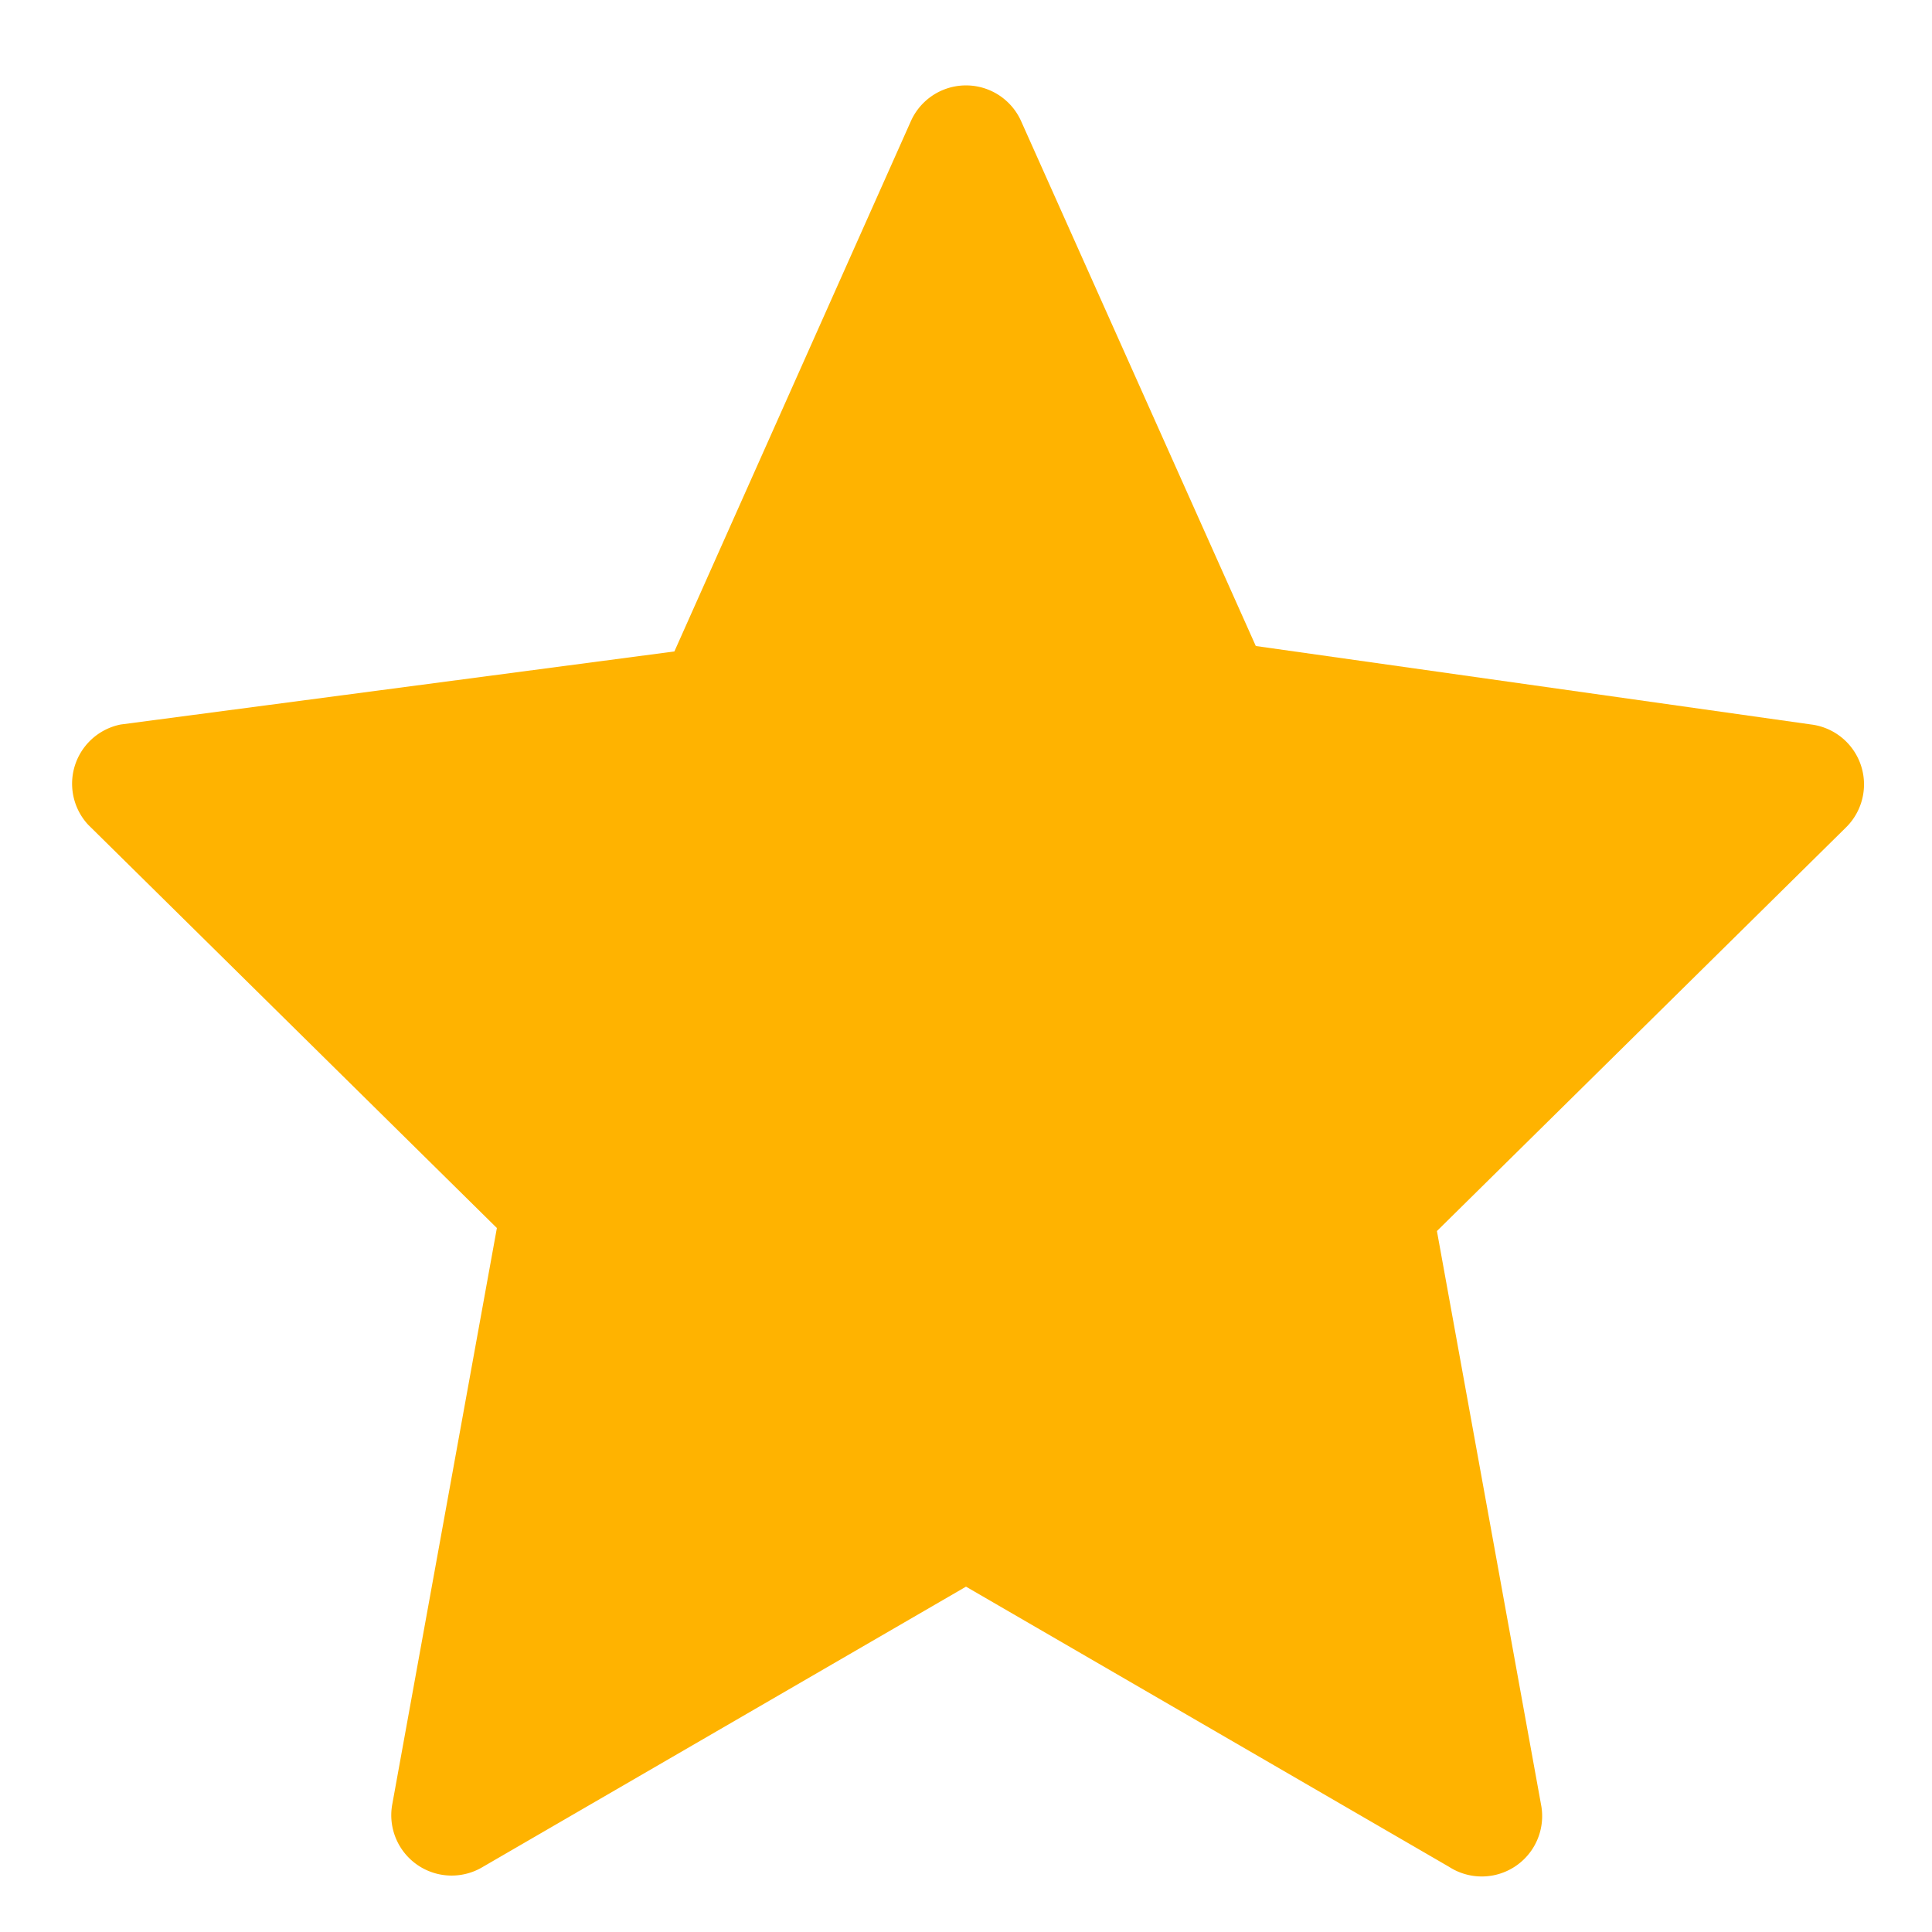 <svg id="レイヤー_1" data-name="レイヤー 1" xmlns="http://www.w3.org/2000/svg" width="32" height="32" viewBox="0 0 32 32">
  <title>ic_star_on</title>
  <rect width="32" height="32" fill="none"/>
  <path id="多角形_4" data-name="多角形 4" d="M16.91,2l3.89,8.7L30,12a1,1,0,0,1,.57,1.71l-6.77,6.68,1.73,9.53A1,1,0,0,1,24,30.92l-8-4.64L8,30.92A1,1,0,0,1,6.5,29.87l1.73-9.53L1.46,13.66A1,1,0,0,1,2,12l9.17-1.21L15.09,2A1,1,0,0,1,16.91,2Z" fill="#ffb300"/>
</svg>
